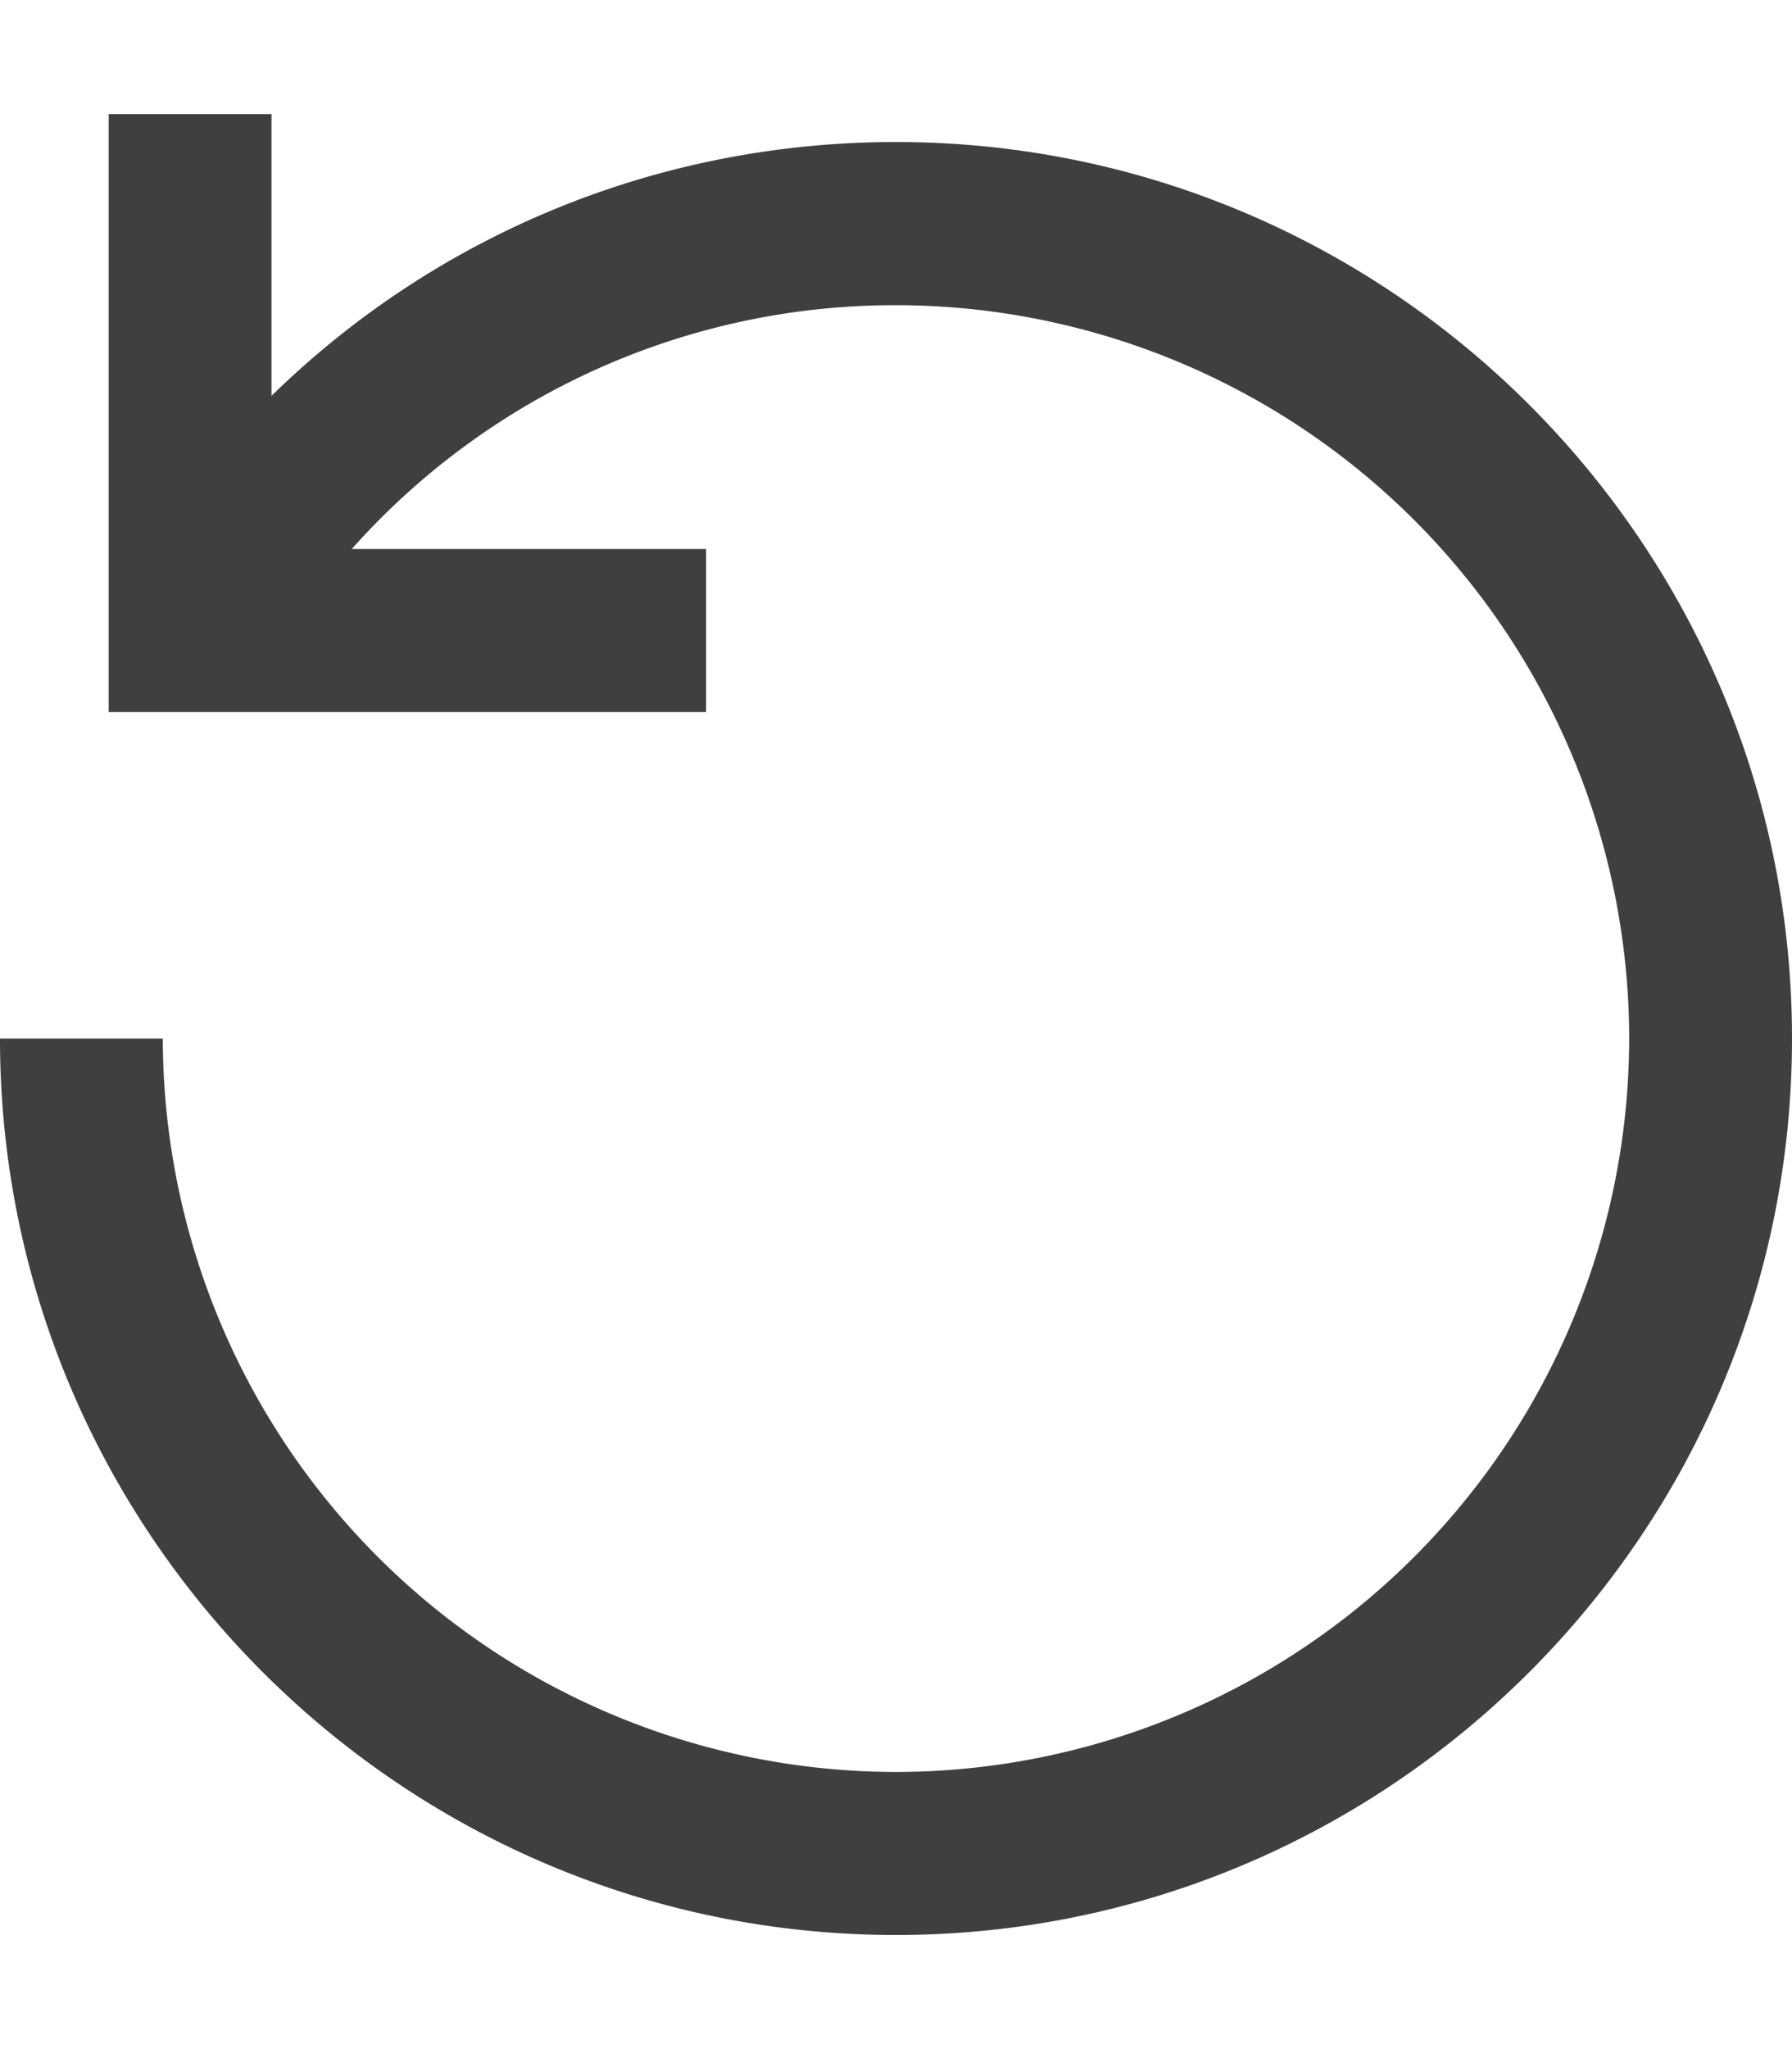 <svg xmlns="http://www.w3.org/2000/svg" width="14" height="16" viewBox="0 0 14 16" fill="none"><g clip-path="url(#clip0_2169_24944)"><path d="M0 8.109c0 3.86 3.14 7 7 7s7-3.14 7-7c0-3.861-3.14-7-7-7-1.859 0-3.59.722-4.879 1.982v-2.2H.849V5.56h4.667V4.287H2.748A5.68 5.68 0 017 2.383a5.731 5.731 0 015.728 5.726A5.734 5.734 0 017 13.836 5.734 5.734 0 011.272 8.11H0z" fill="#403E3F"/></g><defs><clipPath id="clip0_2169_24944"><path fill="#fff" transform="matrix(-1 0 0 1 14 .892)" d="M0 0h14v14.217H0z"/></clipPath></defs></svg>